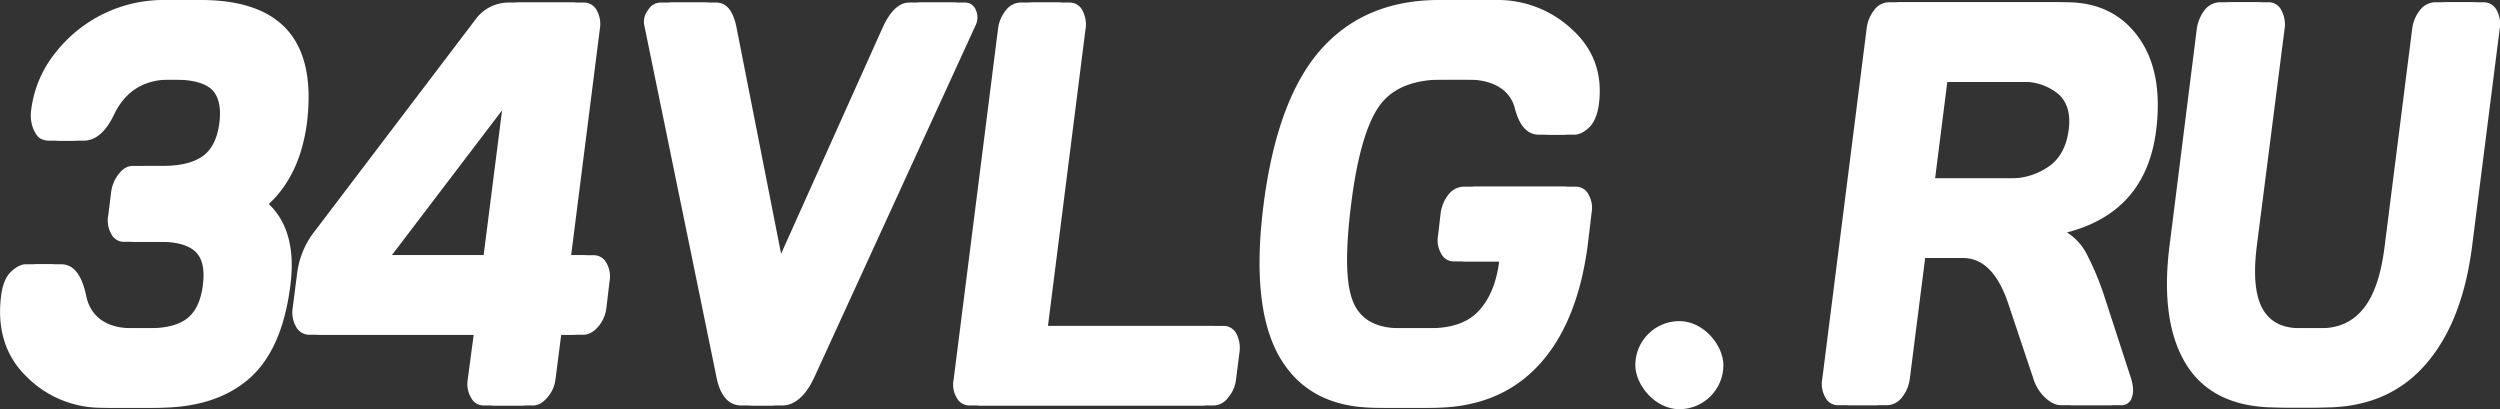 <svg xmlns="http://www.w3.org/2000/svg" viewBox="0 0 879.8 144">
  <rect x="0" y="0" width="879.8" height="144" fill="#333333" stroke="none"/>
  <title>logo-34vlg-white</title>
  <g>
    <g>
      <g>
        <path d="M73.5,31H68.3c-9.1,0-15.7,4.1-19.6,12.2q-4.4,9.3-10.8,9.3H29.4a6.8,6.8,0,0,1-2.6-.7c-1-.5-1.8-1.7-2.6-3.5a13.3,13.3,0,0,1-.7-6.8,39.9,39.9,0,0,1,8.8-20.3A48.3,48.3,0,0,1,69.4,3h9.7c28.6,0,41,14.5,37.4,43.4-1.6,12-6,21.5-13.4,28.4,6.7,6.4,9.2,16,7.6,28.5-1.9,15.3-6.8,26.3-14.7,33.1s-18.5,10.1-32,10.1H48.8a37.1,37.1,0,0,1-27-11c-7.4-7.2-10.4-16.8-8.9-28.5.5-3.9,1.7-6.7,3.5-8.4S20,96,21.6,96H30c4.4,0,7.3,3.7,8.8,11s7,11.5,16.1,11.5H65.1c5.8,0,10.2-1.1,13.2-3.4s4.9-6.2,5.6-11.8-.2-9.4-2.6-11.7-6.6-3.5-12.4-3.5H56.1a4.9,4.9,0,0,1-4.4-2.7,9.5,9.5,0,0,1-1.1-6.6l1-8.1a12.9,12.9,0,0,1,2.7-6.5c1.5-1.9,3.1-2.8,4.9-2.8H69.7c6.3,0,11-1.2,14.2-3.5s5.1-6.2,5.8-11.7-.3-9.5-2.8-11.8S79.8,31,73.5,31Z" transform="translate(-8.5 -3)" style="fill: #fff"/>
        <path d="M115.5,111.4,117,99.7a30.1,30.1,0,0,1,6.3-15.4L179.8,9.9a14.4,14.4,0,0,1,11.8-6h22.3a5.1,5.1,0,0,1,4.6,2.7,10.1,10.1,0,0,1,1.1,6.6L209.5,92.8h7.9a5.1,5.1,0,0,1,4.5,2.7,9.6,9.6,0,0,1,1.1,6.6l-1.1,9.3A12.5,12.5,0,0,1,219,118c-1.6,1.8-3.3,2.8-5.2,2.8H206l-2,15.6a11.7,11.7,0,0,1-2.9,6.5c-1.6,1.9-3.3,2.8-5.1,2.8H182.7a4.9,4.9,0,0,1-4.4-2.7,9.5,9.5,0,0,1-1.2-6.4l2.1-15.8h-58a5.2,5.2,0,0,1-4.5-2.8A10.1,10.1,0,0,1,115.5,111.4Zm67.2-18.6L190,35.5,146.4,92.8Z" transform="translate(-8.5 -3)" style="fill: #fff"/>
        <path d="M283.7,145.7H273.5c-4.6,0-7.6-3.4-8.9-10.2L239.3,12.2a6.5,6.5,0,0,1,1.3-5.7A5.1,5.1,0,0,1,245,3.9h15.6q5.5,0,7.2,9.3l16.8,85.3,38.3-85.3q4.1-9.3,9.6-9.3h15.6a4,4,0,0,1,3.8,2.6,6.4,6.4,0,0,1-.2,5.7L295.2,135.5C292.1,142.3,288.2,145.7,283.7,145.7Z" transform="translate(-8.5 -3)" style="fill: #fff"/>
        <path d="M371.6,3.9H385a5,5,0,0,1,4.4,2.7,10.6,10.6,0,0,1,1.1,6.8L377.3,117.7h61.9a5,5,0,0,1,4.4,2.7,11,11,0,0,1,1.1,6.6l-1.2,9.4a11.6,11.6,0,0,1-2.8,6.5,6.4,6.4,0,0,1-5.1,2.8h-82a5,5,0,0,1-4.4-2.7,9,9,0,0,1-1.1-6.4L363.7,13.4a12.7,12.7,0,0,1,2.8-6.8A6.6,6.6,0,0,1,371.6,3.9Z" transform="translate(-8.5 -3)" style="fill: #fff"/>
        <path d="M540.1,95h-16a4.9,4.9,0,0,1-4.4-2.7,9.5,9.5,0,0,1-1.1-6.6l.9-7.7a13.2,13.2,0,0,1,2.8-6.6,6.9,6.9,0,0,1,5.1-2.7h35.7a4.9,4.9,0,0,1,4.4,2.7,9.5,9.5,0,0,1,1.1,6.6l-1.3,10.9q-3.6,27.9-17.4,42.7c-9.2,9.9-21.6,14.9-37,14.9h-16c-15.8,0-27.1-5.9-34-17.7s-8.8-29.9-5.7-54,9.7-42.5,20-54.2S501.4,3,519,3h15.9a38.2,38.2,0,0,1,27,10.5c7.5,6.9,10.6,15.6,9.3,26-.5,3.9-1.7,6.7-3.5,8.4s-3.6,2.5-5.2,2.5h-8.4c-4.1,0-6.9-3.1-8.5-9.3S538.4,31,528.9,31H516.2c-10.4,0-17.9,3.1-22.3,9.3S486.1,58,484,74.8s-1.9,27.9.6,34.2,8,9.5,16.5,9.5h14.6c7.7,0,13.4-2,17.2-6.1S539.1,102.6,540.1,95Z" transform="translate(-8.5 -3)" style="fill: #fff"/>
      </g>
      <g>
        <path d="M69.5,31H64.3c-9.1,0-15.7,4.1-19.6,12.2q-4.4,9.3-10.8,9.3H25.4a6.8,6.8,0,0,1-2.6-.7c-1-.5-1.8-1.7-2.6-3.5a13.3,13.3,0,0,1-.7-6.8,39.9,39.9,0,0,1,8.8-20.3A48.3,48.3,0,0,1,65.4,3h9.7c28.6,0,41,14.5,37.4,43.4-1.6,12-6,21.5-13.4,28.4,6.7,6.4,9.2,16,7.6,28.5-1.9,15.3-6.8,26.3-14.7,33.1s-18.5,10.1-32,10.1H44.8a37.1,37.1,0,0,1-27-11c-7.4-7.2-10.4-16.8-8.9-28.5.5-3.9,1.7-6.7,3.5-8.4S16,96,17.6,96H26c4.4,0,7.3,3.7,8.8,11s7,11.5,16.1,11.5H61.1c5.8,0,10.2-1.1,13.2-3.4s4.9-6.2,5.6-11.8-.2-9.4-2.6-11.7-6.6-3.5-12.4-3.5H52.1a4.9,4.9,0,0,1-4.4-2.7,9.5,9.5,0,0,1-1.1-6.6l1-8.1a12.9,12.9,0,0,1,2.7-6.5c1.5-1.9,3.1-2.8,4.9-2.8H65.7c6.3,0,11-1.2,14.2-3.5s5.1-6.2,5.8-11.7-.3-9.5-2.8-11.8S75.8,31,69.5,31Z" transform="translate(-8.5 -3)" style="fill: #fff"/>
        <path d="M111.5,111.4,113,99.7a30.1,30.1,0,0,1,6.3-15.4L175.8,9.9a14.4,14.4,0,0,1,11.8-6h22.3a5.1,5.1,0,0,1,4.6,2.7,10.1,10.1,0,0,1,1.1,6.6L205.5,92.8h7.9a5.1,5.1,0,0,1,4.5,2.7,9.6,9.6,0,0,1,1.1,6.6l-1.1,9.3A12.5,12.5,0,0,1,215,118c-1.6,1.8-3.3,2.8-5.2,2.8H202l-2,15.6a11.7,11.7,0,0,1-2.9,6.5c-1.6,1.9-3.3,2.8-5.1,2.8H178.7a4.9,4.9,0,0,1-4.4-2.7,9.5,9.5,0,0,1-1.2-6.4l2.1-15.8h-58a5.2,5.2,0,0,1-4.5-2.8A10.1,10.1,0,0,1,111.5,111.4Zm67.2-18.6L186,35.5,142.4,92.8Z" transform="translate(-8.5 -3)" style="fill: #fff"/>
        <path d="M279.7,145.7H269.5c-4.6,0-7.6-3.4-8.9-10.2L235.3,12.2a6.5,6.5,0,0,1,1.3-5.7A5.1,5.1,0,0,1,241,3.9h15.6q5.5,0,7.2,9.3l16.8,85.3,38.3-85.3q4.1-9.3,9.6-9.3h15.6a4,4,0,0,1,3.8,2.6,6.4,6.4,0,0,1-.2,5.7L291.2,135.5C288.1,142.3,284.2,145.7,279.7,145.7Z" transform="translate(-8.5 -3)" style="fill: #fff"/>
        <path d="M367.6,3.9H381a5,5,0,0,1,4.4,2.7,10.6,10.6,0,0,1,1.1,6.8L373.3,117.7h61.9a5,5,0,0,1,4.4,2.7,11,11,0,0,1,1.1,6.6l-1.2,9.4a11.6,11.6,0,0,1-2.8,6.5,6.4,6.4,0,0,1-5.1,2.8h-82a5,5,0,0,1-4.4-2.7,9,9,0,0,1-1.1-6.4L359.7,13.4a12.7,12.7,0,0,1,2.8-6.8A6.6,6.6,0,0,1,367.6,3.9Z" transform="translate(-8.5 -3)" style="fill: #fff"/>
        <path d="M536.1,95h-16a4.9,4.9,0,0,1-4.4-2.7,9.5,9.5,0,0,1-1.1-6.6l.9-7.7a13.2,13.2,0,0,1,2.8-6.6,6.9,6.9,0,0,1,5.1-2.7h35.7a4.9,4.9,0,0,1,4.4,2.7,9.5,9.5,0,0,1,1.1,6.6l-1.3,10.9q-3.6,27.9-17.4,42.7c-9.2,9.9-21.6,14.9-37,14.9h-16c-15.8,0-27.1-5.9-34-17.7s-8.8-29.9-5.7-54,9.7-42.5,20-54.2S497.4,3,515,3h15.9a38.2,38.2,0,0,1,27,10.5c7.5,6.9,10.6,15.6,9.3,26-.5,3.9-1.7,6.7-3.5,8.4s-3.6,2.5-5.2,2.5h-8.4c-4.1,0-6.9-3.1-8.5-9.3S534.4,31,524.9,31H512.2c-10.4,0-17.9,3.1-22.3,9.3S482.1,58,480,74.8s-1.9,27.9.6,34.2,8,9.5,16.5,9.5h14.6c7.7,0,13.4-2,17.2-6.1S535.1,102.6,536.1,95Z" transform="translate(-8.5 -3)" style="fill: #fff"/>
      </g>
    </g>
    <g>
      <g>
        <path d="M703.3,93.8H686l-5.4,42.5a13.2,13.2,0,0,1-2.8,6.6,6.9,6.9,0,0,1-5.1,2.7H659.3a4.9,4.9,0,0,1-4.4-2.7,9.5,9.5,0,0,1-1.1-6.6L669.4,13.1a12.9,12.9,0,0,1,2.7-6.6,6.5,6.5,0,0,1,5-2.7h58.7c10.9,0,19.3,4.1,25.2,12.2s8,19,6.3,32.8q-3.6,28.8-31.4,36a19.5,19.5,0,0,1,6.9,7.5,99.9,99.9,0,0,1,6.4,15.4l9.3,28.6c.8,2.7.9,4.9.2,6.7a3.7,3.7,0,0,1-3.8,2.6H737.8c-1.8,0-3.7-.9-5.6-2.7a15.1,15.1,0,0,1-4.1-6.6L719.3,110C715.7,99.2,710.4,93.8,703.3,93.8Zm20.8-62H693.8l-4.3,34h30.3a23.7,23.7,0,0,0,13.4-4c4.1-2.7,6.5-7.1,7.3-13s-.6-10.3-4-13A19.2,19.2,0,0,0,724.1,31.8Z" transform="translate(-8.5 -3)" style="fill: #fff"/>
        <path d="M817.9,118.5h11.4c6.4,0,11.4-2.4,15.1-7.1s6.1-12,7.3-21.7l9.7-76.6a13,13,0,0,1,2.8-6.6,6.9,6.9,0,0,1,5.1-2.7h13.3a5.1,5.1,0,0,1,4.5,2.7,10.3,10.3,0,0,1,1.1,6.6l-9.7,76.4c-2.3,18.1-7.8,32.1-16.7,42.1s-20.7,14.8-35.4,14.8H813.6c-14.6,0-25.2-4.9-31.5-14.8s-8.4-24-6.1-42.1l9.6-76.4a14,14,0,0,1,2.8-6.6,6.9,6.9,0,0,1,5.3-2.7h13.2a4.9,4.9,0,0,1,4.4,2.7,10.4,10.4,0,0,1,1.2,6.6l-9.8,76.6c-1.2,9.7-.6,17,1.9,21.7S811.5,118.5,817.9,118.5Z" transform="translate(-8.5 -3)" style="fill: #fff"/>
      </g>
      <g>
        <path d="M699.3,93.8H682l-5.4,42.5a13.2,13.2,0,0,1-2.8,6.6,6.9,6.9,0,0,1-5.1,2.7H655.3a4.9,4.9,0,0,1-4.4-2.7,9.5,9.5,0,0,1-1.1-6.6L665.4,13.1a12.9,12.9,0,0,1,2.7-6.6,6.5,6.5,0,0,1,5-2.7h58.7c10.9,0,19.3,4.1,25.2,12.2s8,19,6.3,32.8q-3.6,28.8-31.4,36a19.5,19.5,0,0,1,6.9,7.5,99.9,99.9,0,0,1,6.4,15.4l9.3,28.6c.8,2.7.9,4.9.2,6.7a3.7,3.7,0,0,1-3.8,2.6H733.8c-1.8,0-3.7-.9-5.6-2.7a15.1,15.1,0,0,1-4.1-6.6L715.3,110C711.7,99.2,706.4,93.8,699.3,93.8Zm20.8-62H689.8l-4.3,34h30.3a23.7,23.7,0,0,0,13.4-4c4.1-2.7,6.5-7.1,7.3-13s-.6-10.3-4-13A19.2,19.2,0,0,0,720.1,31.8Z" transform="translate(-8.5 -3)" style="fill: #fff"/>
        <path d="M813.9,118.5h11.4c6.4,0,11.4-2.4,15.1-7.1s6.1-12,7.3-21.7l9.7-76.6a13,13,0,0,1,2.8-6.6,6.9,6.9,0,0,1,5.1-2.7h13.3a5.1,5.1,0,0,1,4.5,2.7,10.3,10.3,0,0,1,1.1,6.6l-9.7,76.4c-2.3,18.1-7.8,32.1-16.7,42.1s-20.7,14.8-35.4,14.8H809.6c-14.6,0-25.2-4.9-31.5-14.8s-8.4-24-6.1-42.1l9.6-76.4a14,14,0,0,1,2.8-6.6,6.9,6.9,0,0,1,5.3-2.7h13.2a4.9,4.9,0,0,1,4.4,2.7,10.4,10.4,0,0,1,1.2,6.6l-9.8,76.6c-1.2,9.7-.6,17,1.9,21.7S807.5,118.5,813.9,118.5Z" transform="translate(-8.5 -3)" style="fill: #fff"/>
      </g>
    </g>
  </g>
  <rect x="575.5" y="113" width="31" height="31" rx="15.5" style="fill: #fff"/>
</svg>
